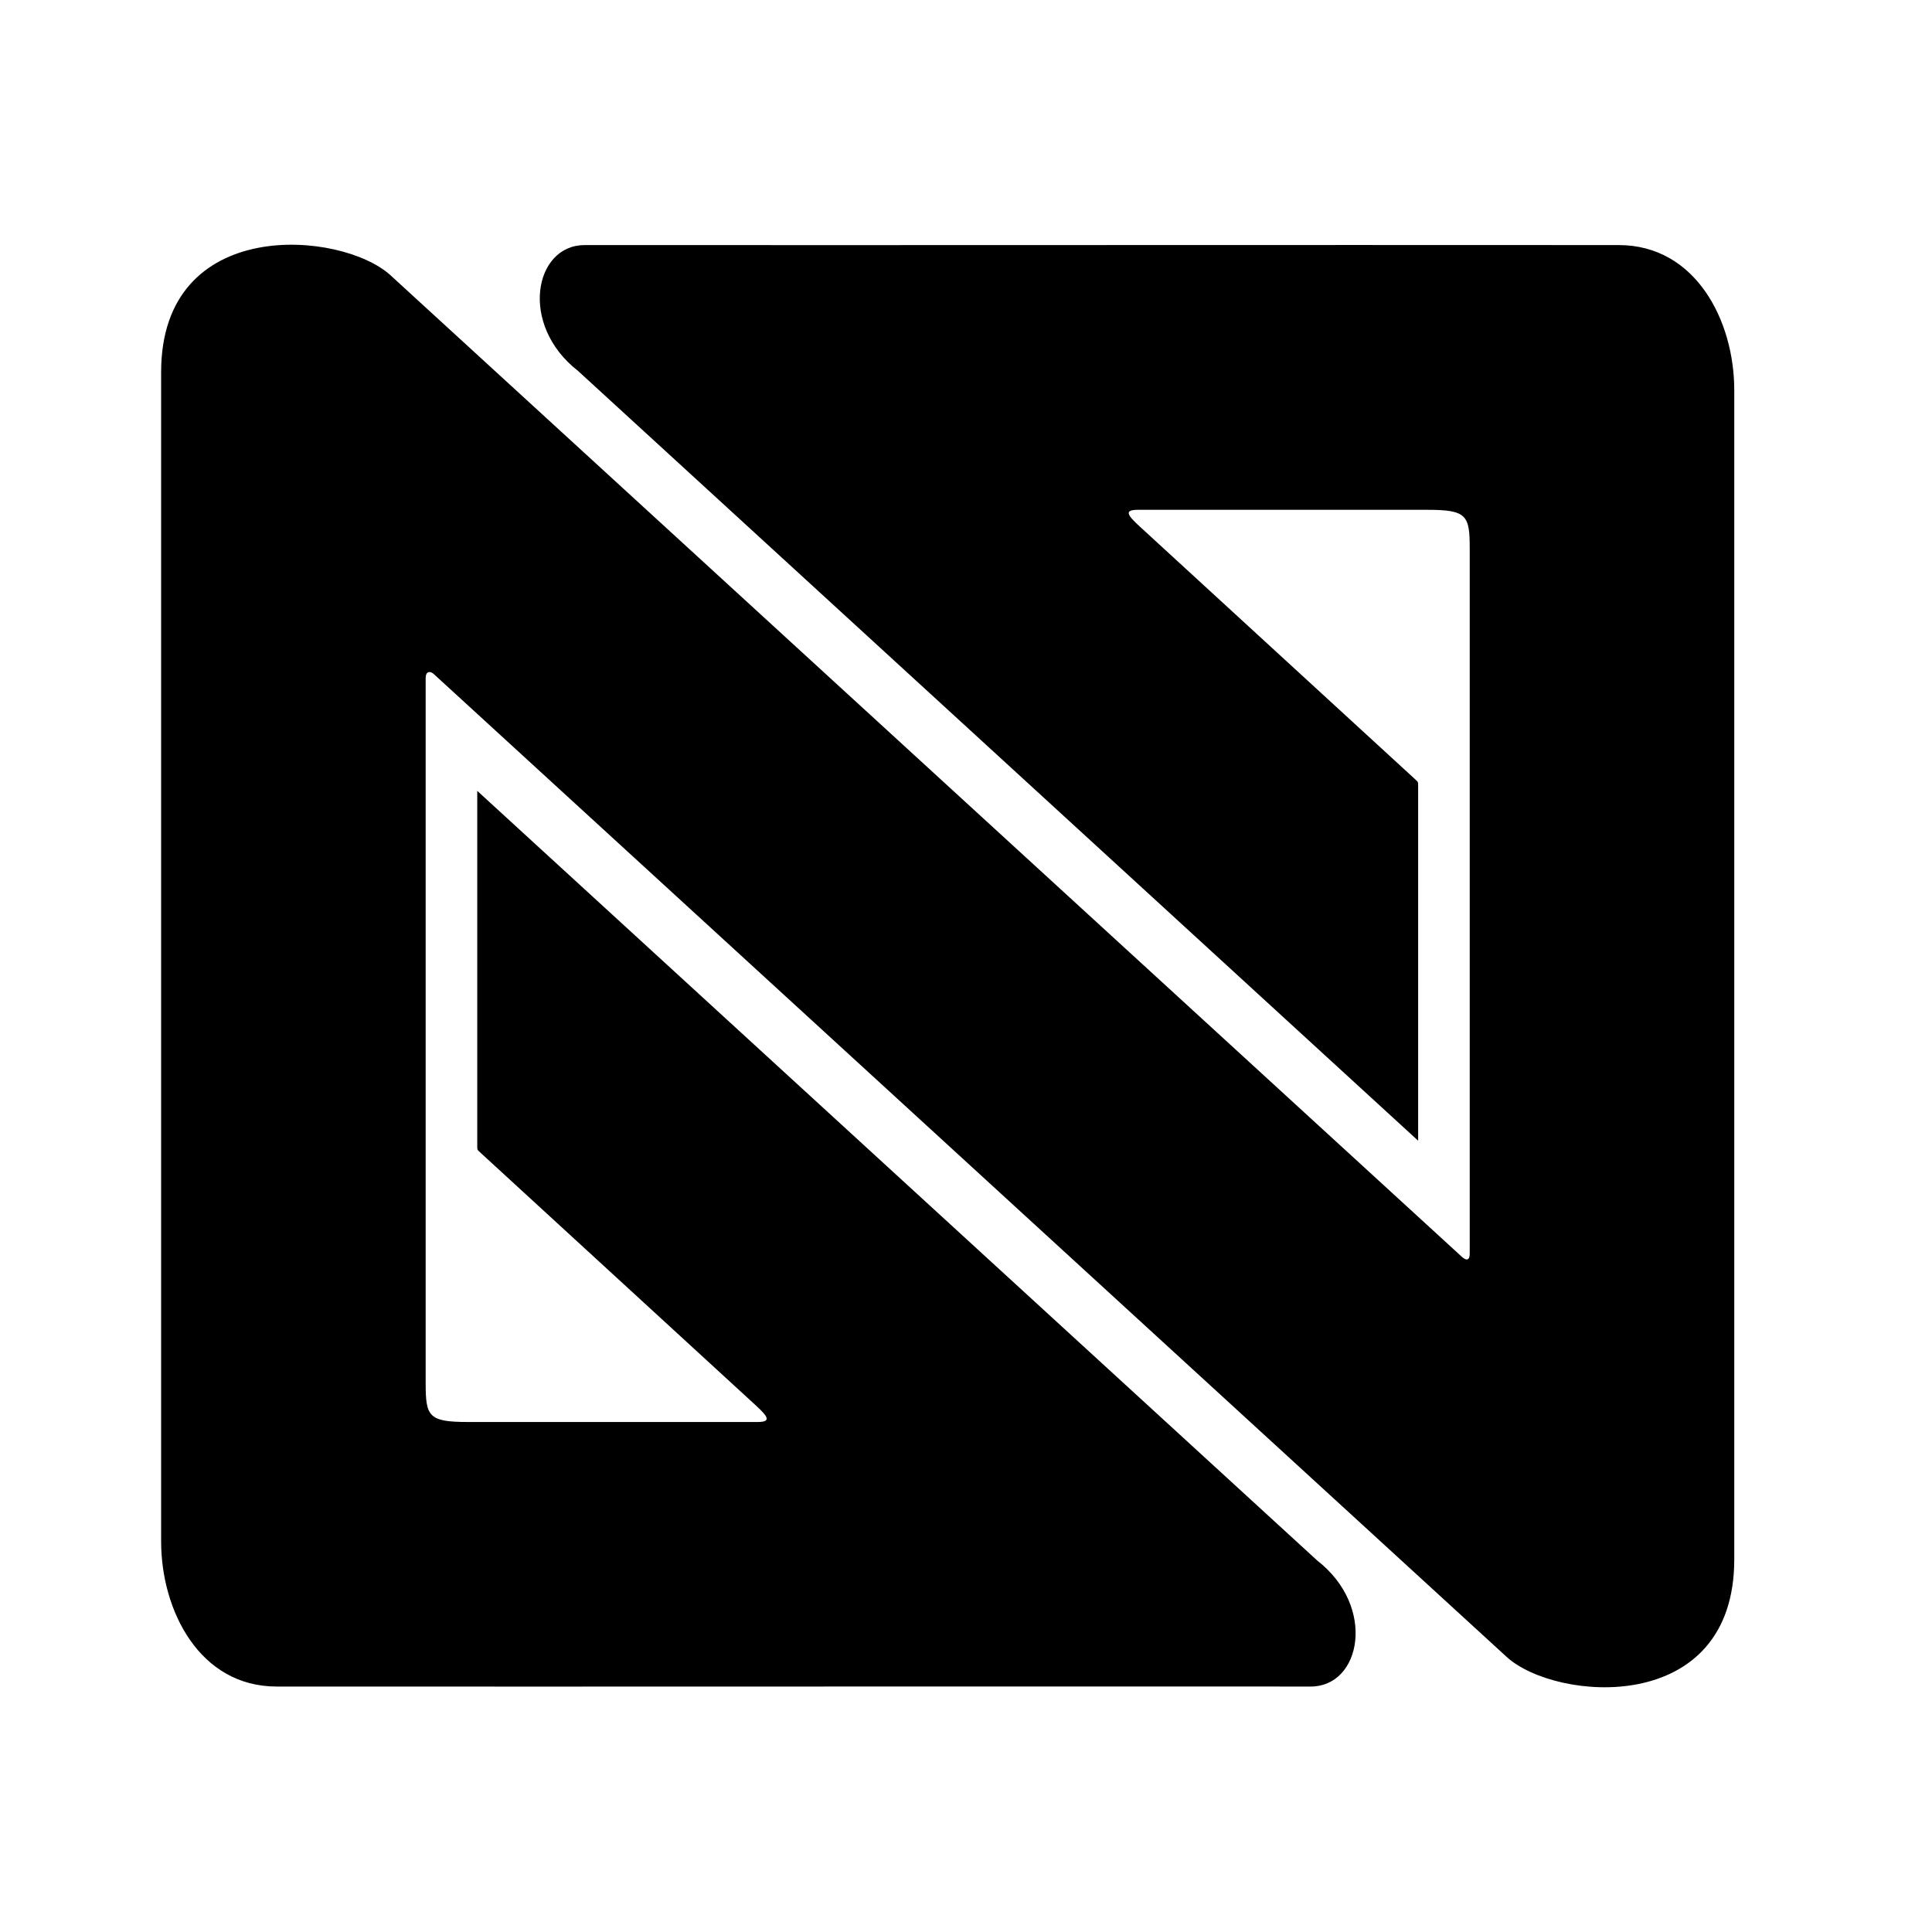 <svg width="40" height="40" viewBox="0 0 40 40" fill="none" xmlns="http://www.w3.org/2000/svg">
<path fill-rule="evenodd" clip-rule="evenodd" d="M31.192 34.303C32.203 35.231 35.906 35.545 35.906 32.286V8.076C35.906 6.645 35.11 5.074 33.514 5.074C26.107 5.069 19.512 5.078 12.104 5.074C11.061 5.074 10.739 6.723 11.968 7.68L29.361 23.617V16.271C29.357 16.189 29.373 16.201 29.287 16.123L23.715 11.009C23.413 10.732 23.199 10.555 23.554 10.555H29.551C30.371 10.555 30.429 10.67 30.429 11.355V25.959C30.429 26.096 30.359 26.104 30.272 26.026L8.087 5.701C7.077 4.773 3.336 4.447 3.336 7.705V31.915C3.336 33.346 4.132 34.918 5.728 34.918C13.136 34.922 19.73 34.914 27.138 34.918C28.181 34.918 28.503 33.268 27.274 32.311L9.881 16.374V23.724C9.885 23.807 9.869 23.794 9.956 23.873L15.528 28.987C15.829 29.263 16.043 29.441 15.688 29.441H9.692C8.871 29.441 8.813 29.325 8.813 28.64V14.036C8.813 13.9 8.9 13.887 8.974 13.949L31.192 34.303Z" fill="black"/>
</svg>
